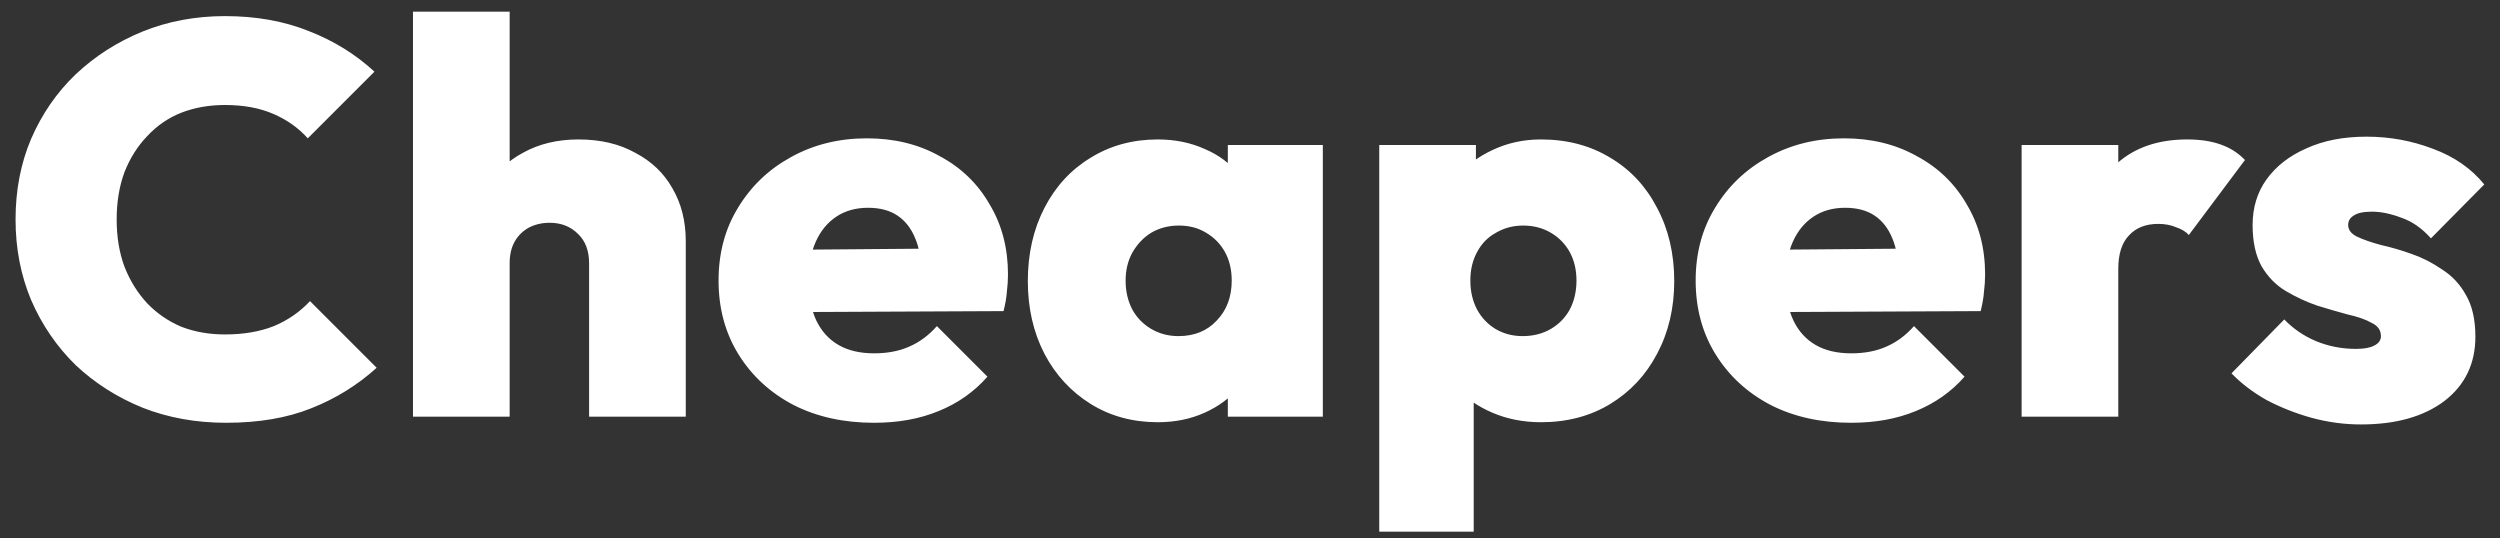 <svg width="144" height="31" viewBox="0 0 144 31" fill="none" xmlns="http://www.w3.org/2000/svg">
<rect x="0" y="0" width="144" height="31" fill="#333333" stroke="none"/>
<path d="M13.024 24.352C11.296 24.352 9.696 24.064 8.224 23.488C6.752 22.891 5.461 22.069 4.352 21.024C3.264 19.957 2.411 18.709 1.792 17.28C1.195 15.851 0.896 14.304 0.896 12.64C0.896 10.955 1.195 9.408 1.792 8C2.411 6.571 3.264 5.333 4.352 4.288C5.461 3.243 6.741 2.421 8.192 1.824C9.664 1.227 11.253 0.928 12.96 0.928C14.752 0.928 16.363 1.216 17.792 1.792C19.221 2.347 20.48 3.125 21.568 4.128L17.728 7.968C17.195 7.371 16.533 6.901 15.744 6.56C14.955 6.219 14.027 6.048 12.96 6.048C12.043 6.048 11.2 6.197 10.432 6.496C9.685 6.795 9.035 7.243 8.48 7.84C7.925 8.416 7.488 9.109 7.168 9.92C6.869 10.731 6.72 11.637 6.72 12.64C6.72 13.643 6.869 14.549 7.168 15.36C7.488 16.171 7.925 16.875 8.48 17.472C9.035 18.048 9.685 18.496 10.432 18.816C11.2 19.115 12.043 19.264 12.96 19.264C14.027 19.264 14.965 19.104 15.776 18.784C16.587 18.443 17.28 17.963 17.856 17.344L21.696 21.184C20.587 22.187 19.328 22.965 17.92 23.52C16.533 24.075 14.901 24.352 13.024 24.352ZM33.932 24V15.168C33.932 14.443 33.719 13.877 33.292 13.472C32.866 13.045 32.322 12.832 31.66 12.832C31.212 12.832 30.807 12.928 30.444 13.12C30.103 13.312 29.836 13.579 29.644 13.92C29.452 14.261 29.356 14.677 29.356 15.168L27.18 14.144C27.18 12.885 27.436 11.808 27.948 10.912C28.482 9.995 29.207 9.291 30.124 8.8C31.042 8.288 32.108 8.032 33.324 8.032C34.583 8.032 35.671 8.288 36.588 8.8C37.527 9.291 38.242 9.973 38.732 10.848C39.244 11.723 39.5 12.736 39.5 13.888V24H33.932ZM23.788 24V0.672H29.356V24H23.788ZM50.349 24.352C48.599 24.352 47.053 24.011 45.709 23.328C44.364 22.624 43.309 21.653 42.541 20.416C41.773 19.179 41.389 17.76 41.389 16.16C41.389 14.581 41.762 13.184 42.508 11.968C43.255 10.731 44.269 9.76 45.548 9.056C46.85 8.331 48.311 7.968 49.932 7.968C51.511 7.968 52.908 8.309 54.124 8.992C55.362 9.653 56.322 10.581 57.005 11.776C57.709 12.949 58.06 14.293 58.06 15.808C58.06 16.128 58.039 16.459 57.996 16.8C57.975 17.12 57.911 17.493 57.804 17.92L44.013 17.984V14.4L55.596 14.304L53.1 15.872C53.079 14.997 52.951 14.283 52.717 13.728C52.482 13.152 52.141 12.715 51.693 12.416C51.245 12.117 50.679 11.968 49.996 11.968C49.292 11.968 48.684 12.139 48.172 12.48C47.66 12.821 47.266 13.301 46.989 13.92C46.711 14.539 46.572 15.285 46.572 16.16C46.572 17.056 46.722 17.824 47.02 18.464C47.319 19.083 47.746 19.552 48.3 19.872C48.855 20.192 49.538 20.352 50.349 20.352C51.117 20.352 51.788 20.224 52.364 19.968C52.962 19.712 53.495 19.317 53.965 18.784L56.877 21.696C56.108 22.571 55.17 23.232 54.06 23.68C52.972 24.128 51.735 24.352 50.349 24.352ZM66.691 24.32C65.241 24.32 63.95 23.968 62.819 23.264C61.689 22.56 60.803 21.6 60.163 20.384C59.523 19.147 59.203 17.749 59.203 16.192C59.203 14.613 59.523 13.205 60.163 11.968C60.803 10.731 61.689 9.771 62.819 9.088C63.95 8.384 65.241 8.032 66.691 8.032C67.673 8.032 68.569 8.213 69.379 8.576C70.19 8.917 70.851 9.408 71.363 10.048C71.897 10.688 72.217 11.413 72.323 12.224V20.096C72.217 20.928 71.897 21.664 71.363 22.304C70.851 22.923 70.19 23.413 69.379 23.776C68.569 24.139 67.673 24.32 66.691 24.32ZM67.875 19.36C68.793 19.36 69.529 19.061 70.083 18.464C70.659 17.867 70.947 17.099 70.947 16.16C70.947 15.541 70.819 14.997 70.563 14.528C70.307 14.059 69.945 13.685 69.475 13.408C69.027 13.131 68.505 12.992 67.907 12.992C67.31 12.992 66.777 13.131 66.307 13.408C65.859 13.685 65.497 14.069 65.219 14.56C64.963 15.029 64.835 15.563 64.835 16.16C64.835 16.779 64.963 17.333 65.219 17.824C65.475 18.293 65.838 18.667 66.307 18.944C66.777 19.221 67.299 19.36 67.875 19.36ZM70.723 24V19.808L71.523 15.968L70.723 12.192V8.352H76.195V24H70.723ZM88.757 24.32C87.754 24.32 86.826 24.139 85.972 23.776C85.119 23.413 84.415 22.923 83.861 22.304C83.306 21.664 82.965 20.928 82.837 20.096V12.48C82.965 11.648 83.306 10.901 83.861 10.24C84.436 9.557 85.141 9.024 85.972 8.64C86.826 8.235 87.754 8.032 88.757 8.032C90.271 8.032 91.605 8.384 92.757 9.088C93.909 9.771 94.805 10.731 95.445 11.968C96.106 13.205 96.436 14.613 96.436 16.192C96.436 17.749 96.106 19.147 95.445 20.384C94.805 21.6 93.909 22.56 92.757 23.264C91.605 23.968 90.271 24.32 88.757 24.32ZM79.445 30.624V8.352H85.013V12.288L84.085 16.064L84.885 19.872V30.624H79.445ZM87.701 19.36C88.319 19.36 88.863 19.221 89.332 18.944C89.802 18.667 90.165 18.293 90.421 17.824C90.677 17.333 90.805 16.779 90.805 16.16C90.805 15.541 90.677 14.997 90.421 14.528C90.165 14.059 89.802 13.685 89.332 13.408C88.863 13.131 88.33 12.992 87.733 12.992C87.156 12.992 86.634 13.131 86.165 13.408C85.695 13.664 85.332 14.037 85.076 14.528C84.82 14.997 84.692 15.541 84.692 16.16C84.692 16.779 84.82 17.333 85.076 17.824C85.332 18.293 85.684 18.667 86.132 18.944C86.602 19.221 87.124 19.36 87.701 19.36ZM106.63 24.352C104.88 24.352 103.334 24.011 101.99 23.328C100.646 22.624 99.59 21.653 98.822 20.416C98.054 19.179 97.67 17.76 97.67 16.16C97.67 14.581 98.043 13.184 98.79 11.968C99.536 10.731 100.55 9.76 101.83 9.056C103.131 8.331 104.592 7.968 106.214 7.968C107.792 7.968 109.19 8.309 110.406 8.992C111.643 9.653 112.603 10.581 113.286 11.776C113.99 12.949 114.342 14.293 114.342 15.808C114.342 16.128 114.32 16.459 114.278 16.8C114.256 17.12 114.192 17.493 114.086 17.92L100.294 17.984V14.4L111.878 14.304L109.382 15.872C109.36 14.997 109.232 14.283 108.998 13.728C108.763 13.152 108.422 12.715 107.974 12.416C107.526 12.117 106.96 11.968 106.278 11.968C105.574 11.968 104.966 12.139 104.454 12.48C103.942 12.821 103.547 13.301 103.27 13.92C102.992 14.539 102.854 15.285 102.854 16.16C102.854 17.056 103.003 17.824 103.302 18.464C103.6 19.083 104.027 19.552 104.582 19.872C105.136 20.192 105.819 20.352 106.63 20.352C107.398 20.352 108.07 20.224 108.646 19.968C109.243 19.712 109.776 19.317 110.246 18.784L113.158 21.696C112.39 22.571 111.451 23.232 110.342 23.68C109.254 24.128 108.016 24.352 106.63 24.352ZM116.445 24V8.352H122.013V24H116.445ZM122.013 15.488L119.516 13.376C120.135 11.605 120.957 10.272 121.981 9.376C123.005 8.48 124.338 8.032 125.981 8.032C126.727 8.032 127.367 8.128 127.901 8.32C128.455 8.512 128.925 8.811 129.309 9.216L126.077 13.536C125.906 13.344 125.661 13.195 125.341 13.088C125.042 12.96 124.701 12.896 124.317 12.896C123.591 12.896 123.026 13.12 122.621 13.568C122.215 13.995 122.013 14.635 122.013 15.488ZM135.99 24.448C135.03 24.448 134.081 24.32 133.142 24.064C132.225 23.808 131.361 23.467 130.55 23.04C129.761 22.592 129.089 22.08 128.534 21.504L131.574 18.4C132.086 18.933 132.694 19.349 133.398 19.648C134.124 19.947 134.892 20.096 135.702 20.096C136.172 20.096 136.524 20.032 136.758 19.904C137.014 19.776 137.142 19.595 137.142 19.36C137.142 19.019 136.961 18.763 136.598 18.592C136.257 18.4 135.798 18.24 135.222 18.112C134.668 17.963 134.081 17.792 133.462 17.6C132.844 17.387 132.246 17.109 131.67 16.768C131.094 16.427 130.625 15.947 130.262 15.328C129.921 14.709 129.75 13.92 129.75 12.96C129.75 11.957 130.017 11.083 130.55 10.336C131.105 9.568 131.873 8.971 132.854 8.544C133.836 8.096 134.988 7.872 136.31 7.872C137.654 7.872 138.934 8.107 140.15 8.576C141.366 9.024 142.348 9.707 143.094 10.624L140.022 13.728C139.51 13.152 138.945 12.757 138.326 12.544C137.708 12.309 137.142 12.192 136.63 12.192C136.14 12.192 135.788 12.267 135.574 12.416C135.361 12.544 135.254 12.725 135.254 12.96C135.254 13.237 135.425 13.461 135.766 13.632C136.129 13.803 136.588 13.963 137.142 14.112C137.718 14.24 138.305 14.411 138.902 14.624C139.521 14.837 140.108 15.136 140.662 15.52C141.238 15.883 141.697 16.373 142.038 16.992C142.401 17.611 142.582 18.411 142.582 19.392C142.582 20.949 141.985 22.187 140.79 23.104C139.596 24 137.996 24.448 135.99 24.448Z" fill="white"/>
</svg>
